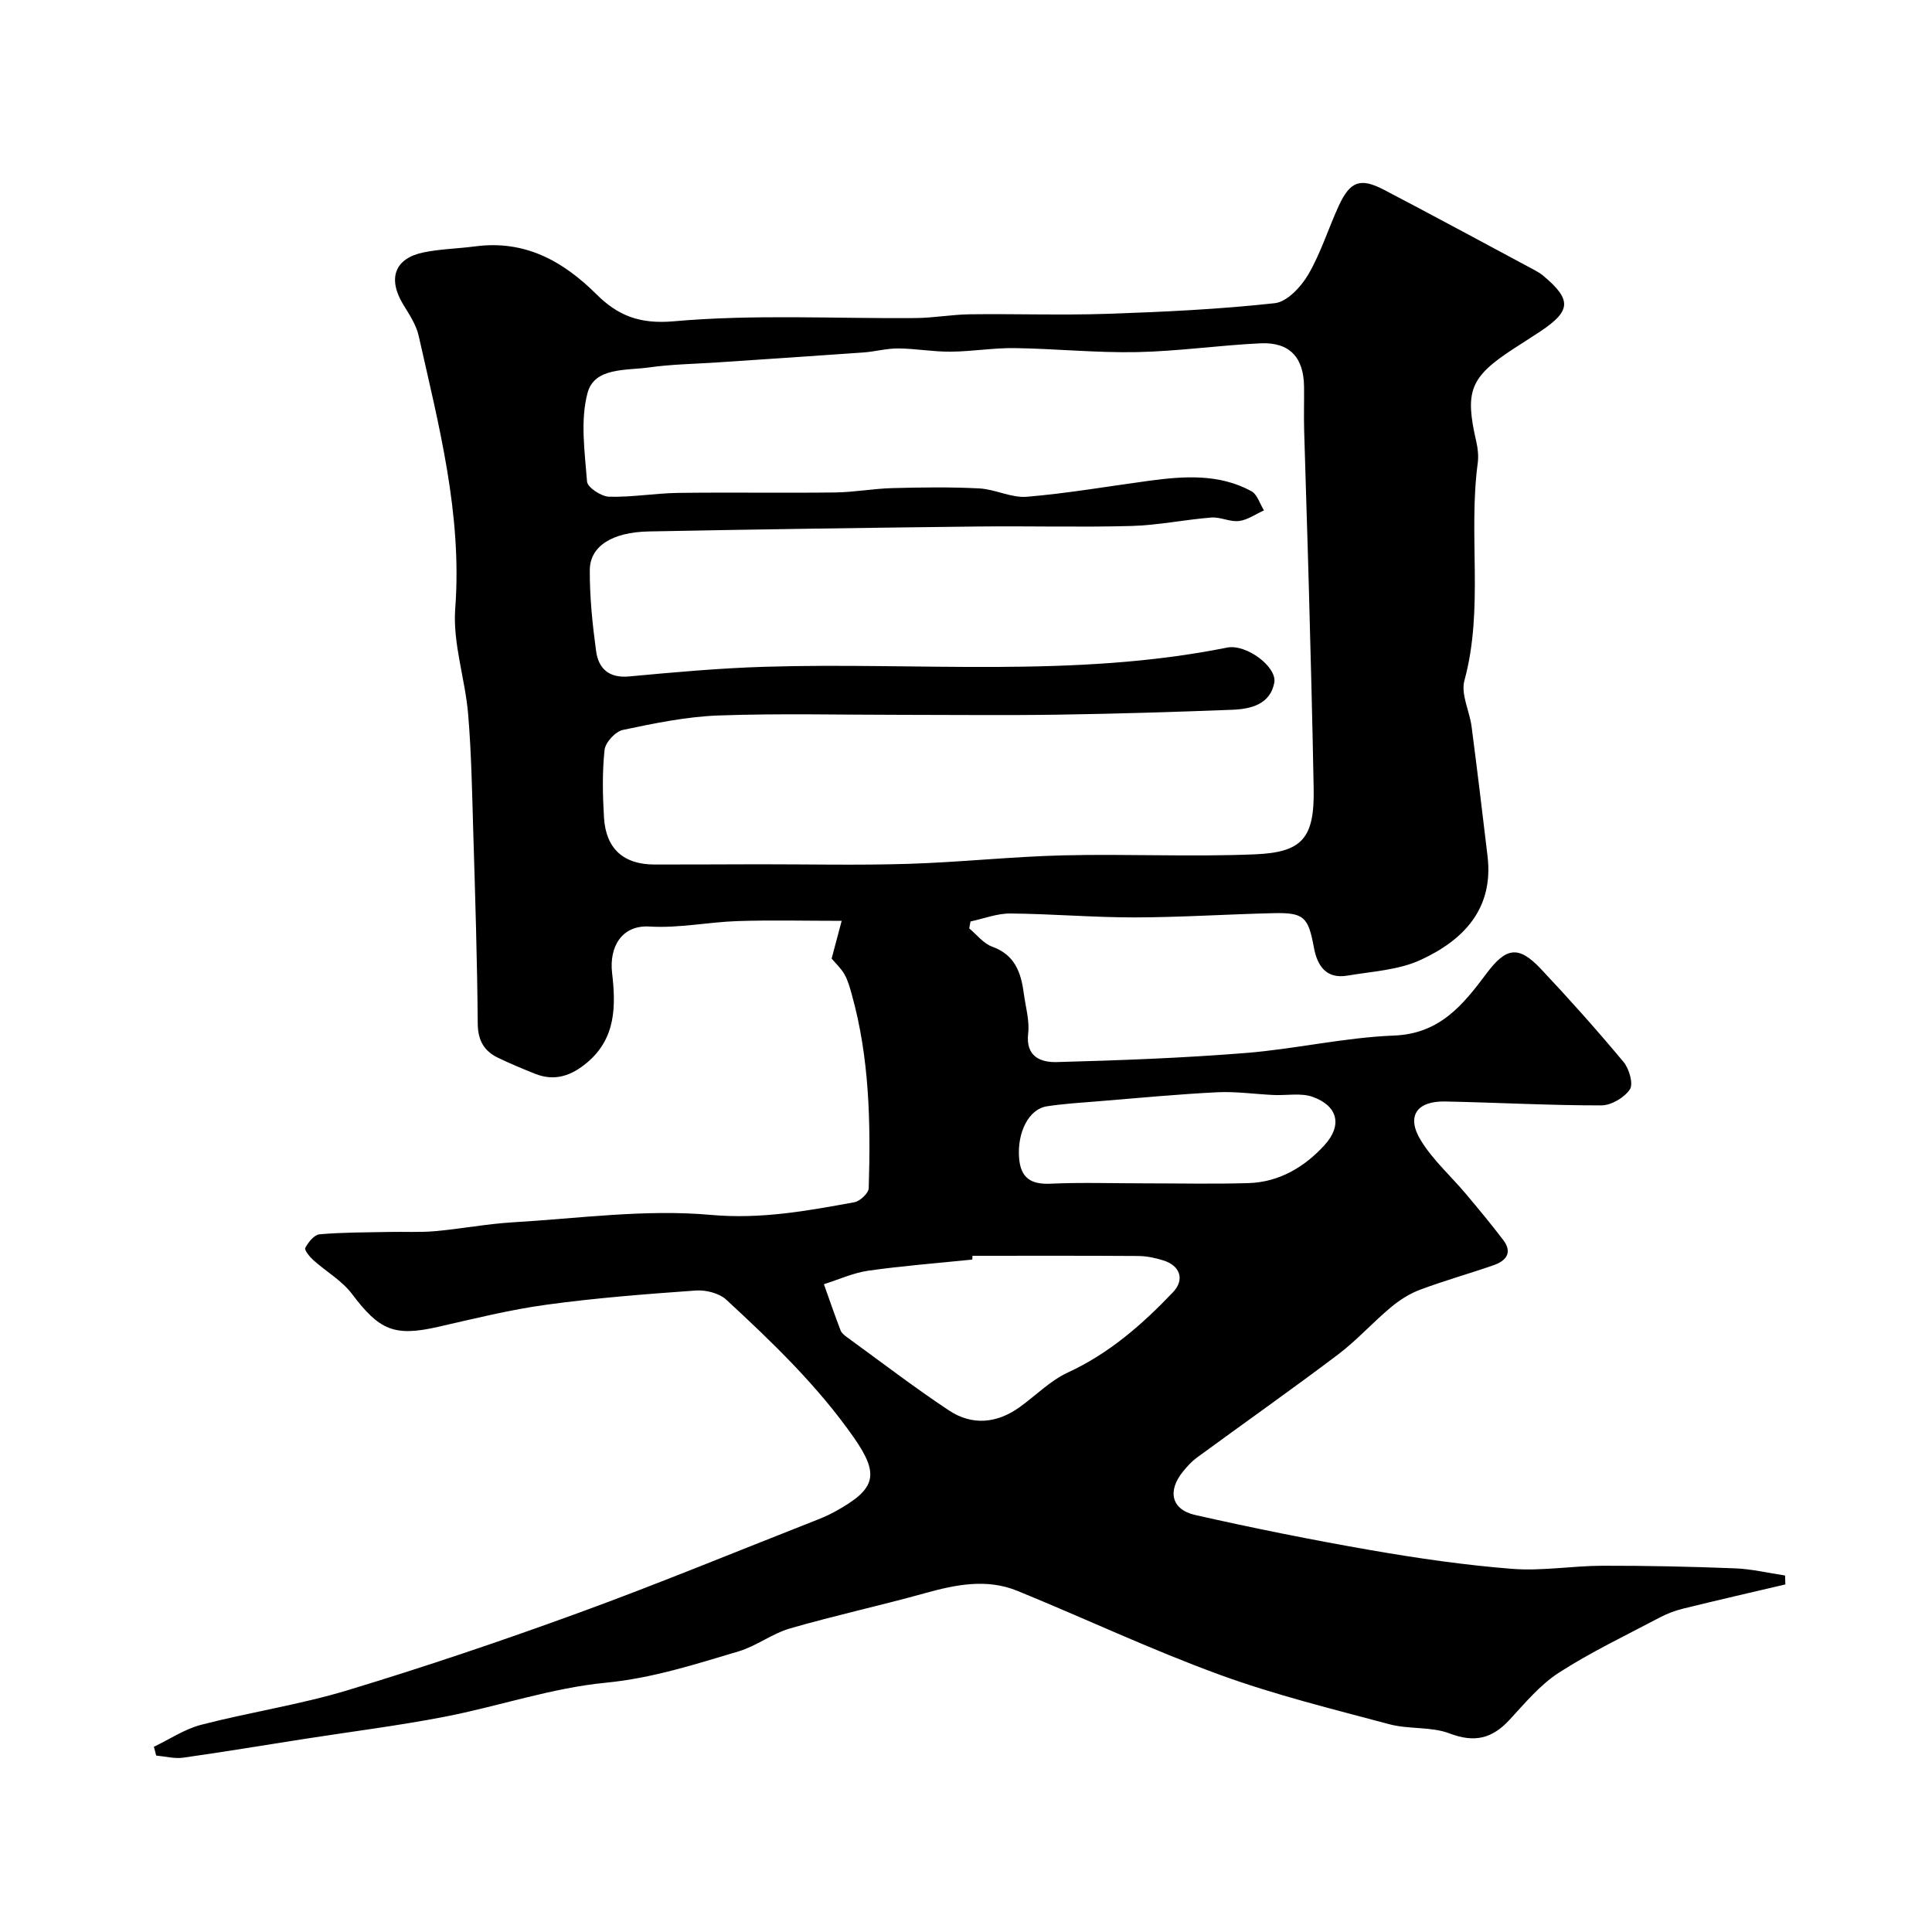 <svg enable-background="new 0 0 400 400" viewBox="0 0 400 400" xmlns="http://www.w3.org/2000/svg"><path d="m31.86 361.65c3.25-1.55 6.36-3.66 9.79-4.55 10.06-2.61 20.42-4.16 30.34-7.16 16.02-4.85 31.9-10.22 47.63-15.95 16.36-5.96 32.46-12.61 48.68-18.98 1.51-.59 3.03-1.2 4.45-1.98 8.52-4.68 9.51-7.55 4.03-15.4-7.47-10.69-16.87-19.73-26.41-28.54-1.47-1.36-4.24-2.05-6.32-1.9-10.31.73-20.63 1.53-30.86 2.93-7.56 1.03-15.02 2.89-22.48 4.59-9.06 2.06-12.15.74-17.83-6.81-2.08-2.76-5.35-4.62-7.99-6.99-.77-.69-1.93-2.12-1.69-2.55.63-1.17 1.85-2.71 2.95-2.81 4.78-.42 9.6-.39 14.4-.49 3.18-.07 6.39.12 9.55-.16 5.36-.48 10.69-1.51 16.05-1.83 13.68-.81 27.5-2.76 41.02-1.54 10.38.93 19.92-.83 29.72-2.62 1.17-.21 2.94-1.88 2.97-2.91.42-13.52.16-27.02-3.53-40.19-.39-1.4-.79-2.85-1.5-4.1-.73-1.27-1.86-2.3-2.65-3.25.72-2.7 1.38-5.17 2.08-7.81-7.48 0-14.52-.18-21.54.05-6.09.2-12.2 1.5-18.22 1.13-5.9-.36-8.37 4.37-7.78 9.54.79 6.85.85 13.56-5.16 18.62-3.26 2.74-6.72 3.96-10.82 2.31-2.56-1.03-5.12-2.09-7.61-3.29-2.92-1.41-4.19-3.6-4.22-7.09-.11-13.27-.53-26.54-.93-39.8-.24-8.1-.38-16.22-1.06-24.3-.62-7.31-3.21-14.67-2.67-21.83 1.47-19.48-3.4-37.92-7.58-56.51-.52-2.29-1.97-4.43-3.22-6.49-3.21-5.32-1.75-9.48 4.18-10.72 3.52-.73 7.17-.79 10.75-1.26 10.23-1.35 18.11 2.96 25.11 9.92 4.35 4.32 8.83 6.23 16.01 5.59 16.57-1.48 33.35-.53 50.05-.67 3.76-.03 7.51-.73 11.27-.78 9.52-.12 19.05.22 28.56-.1 11.54-.39 23.09-.94 34.56-2.2 2.54-.28 5.44-3.39 6.92-5.93 2.61-4.46 4.15-9.53 6.33-14.26 2.33-5.05 4.46-5.84 9.34-3.29 10.51 5.49 20.93 11.14 31.39 16.74.57.31 1.13.67 1.62 1.08 5.87 4.94 5.76 7.22-.56 11.46-1.9 1.27-3.84 2.47-5.75 3.72-8.88 5.82-9.99 8.7-7.58 19.15.33 1.43.49 2.99.3 4.43-2 14.93 1.29 30.16-2.76 45.03-.77 2.83 1.07 6.33 1.49 9.55 1.16 8.93 2.24 17.87 3.3 26.81 1.3 10.94-5.02 17.4-13.83 21.47-4.58 2.12-10.06 2.39-15.17 3.26-4.43.75-6.26-2.05-6.96-5.85-1.15-6.27-2.05-7.22-8.3-7.08-9.6.22-19.19.86-28.78.88-8.59.01-17.19-.74-25.78-.81-2.74-.02-5.49 1.07-8.23 1.65-.09.48-.17.96-.26 1.44 1.57 1.3 2.95 3.13 4.76 3.78 4.72 1.7 5.97 5.39 6.54 9.69.36 2.76 1.21 5.58.9 8.27-.56 4.87 2.66 6.02 5.94 5.93 13.04-.35 26.1-.84 39.1-1.88 10.27-.82 20.44-3.21 30.71-3.61 9.52-.37 14.31-6.4 19.16-12.87 4.04-5.4 6.61-5.85 11.26-.91 5.88 6.25 11.6 12.65 17.09 19.24 1.17 1.4 2.08 4.54 1.32 5.68-1.14 1.71-3.87 3.32-5.92 3.32-10.77.01-21.53-.59-32.3-.81-5.94-.12-8.13 3.06-5.05 8.07 2.5 4.08 6.23 7.39 9.35 11.1 2.62 3.12 5.23 6.27 7.7 9.51 1.99 2.62.57 4.32-1.98 5.21-5.06 1.76-10.24 3.21-15.26 5.09-2.18.82-4.27 2.16-6.07 3.67-3.72 3.11-7 6.79-10.86 9.71-9.64 7.28-19.52 14.24-29.27 21.38-1.06.78-1.98 1.8-2.82 2.82-3.31 4.03-2.5 7.92 2.47 9.05 12.07 2.73 24.22 5.17 36.41 7.29 9.67 1.68 19.42 3.09 29.19 3.86 6.2.49 12.51-.63 18.77-.64 9.15-.02 18.3.18 27.44.54 3.46.14 6.89.97 10.33 1.48.02.62.04 1.23.06 1.85-7.07 1.66-14.16 3.28-21.21 5.02-1.67.41-3.32 1.05-4.84 1.85-7.01 3.7-14.21 7.13-20.85 11.41-3.89 2.51-7.02 6.3-10.23 9.77-3.57 3.86-7.21 4.77-12.36 2.81-3.85-1.47-8.46-.83-12.52-1.92-11.81-3.16-23.75-6.09-35.21-10.28-14.15-5.17-27.82-11.63-41.78-17.33-6.39-2.61-12.82-1.28-19.25.51-9.24 2.57-18.63 4.61-27.83 7.27-3.69 1.07-6.94 3.64-10.62 4.74-9.03 2.69-17.91 5.57-27.54 6.5-11.24 1.09-22.2 4.89-33.37 7.05-9.62 1.86-19.36 3.08-29.04 4.59-8.36 1.3-16.7 2.7-25.08 3.88-1.8.25-3.71-.27-5.57-.44-.17-.63-.33-1.22-.48-1.82zm154.91-213.65c-12.67 0-25.34-.32-37.99.13-6.64.24-13.28 1.62-19.81 2.99-1.55.32-3.63 2.58-3.8 4.13-.5 4.63-.4 9.36-.12 14.02.39 6.46 4.05 9.71 10.45 9.72 7.19.01 14.38-.04 21.57-.05 10.33-.01 20.67.23 30.99-.09 10.71-.33 21.4-1.5 32.11-1.76 13.21-.32 26.45.34 39.65-.21 9.8-.41 12.35-3.32 12.16-13.62-.25-13.79-.62-27.58-.99-41.36-.29-10.94-.68-21.87-.98-32.8-.08-3 .01-6-.02-9-.05-6.09-2.98-9.3-9.02-9.02-8.54.4-17.05 1.65-25.59 1.82-8.42.17-16.87-.71-25.3-.83-4.42-.06-8.86.71-13.29.74-3.6.03-7.2-.64-10.8-.67-2.43-.02-4.85.67-7.3.84-10.03.72-20.06 1.37-30.09 2.05-4.77.32-9.57.38-14.29 1.05-4.68.66-11.23-.06-12.66 5.25-1.54 5.74-.58 12.24-.11 18.37.09 1.21 2.93 3.09 4.55 3.14 4.75.13 9.53-.72 14.3-.79 10.83-.14 21.67.04 32.5-.09 3.93-.05 7.86-.79 11.8-.9 6.01-.16 12.04-.25 18.04.06 3.32.17 6.66 2 9.88 1.73 8.46-.71 16.86-2.17 25.29-3.31 7.23-.97 14.48-1.49 21.18 2.15 1.23.67 1.76 2.62 2.61 3.98-1.72.77-3.38 1.98-5.17 2.2-1.85.23-3.85-.87-5.73-.72-5.54.44-11.05 1.6-16.59 1.75-10.68.29-21.38-.02-32.07.11-22.6.26-45.2.58-67.79 1.02-7.64.15-12.2 3.06-12.23 8.01-.03 5.58.55 11.19 1.3 16.72.49 3.64 2.62 5.68 6.85 5.29 9.35-.87 18.72-1.72 28.1-2 31.91-.98 63.98 2.39 95.68-3.97 4.03-.81 10.39 4.03 9.79 7.25-.84 4.5-4.84 5.47-8.7 5.62-11.95.46-23.91.83-35.87 1.01-10.82.17-21.66.04-32.49.04zm14.57 112c-.01.26-.02.52-.04.78-7.17.74-14.37 1.29-21.51 2.3-3.14.45-6.15 1.84-9.21 2.8 1.14 3.2 2.24 6.41 3.46 9.58.22.57.84 1.04 1.37 1.43 7 5.08 13.87 10.36 21.07 15.13 4.81 3.19 9.96 2.69 14.69-.73 3.31-2.39 6.29-5.45 9.92-7.13 8.55-3.94 15.4-9.94 21.75-16.6 2.49-2.61 1.52-5.51-1.97-6.6-1.68-.53-3.49-.91-5.25-.92-11.42-.08-22.85-.04-34.28-.04zm35.65-15c7.15 0 14.31.16 21.45-.05 6.39-.18 11.66-3.33 15.8-7.88 3.74-4.11 2.72-8.12-2.45-9.97-2.42-.87-5.36-.27-8.07-.39-3.91-.18-7.83-.76-11.71-.57-8.19.41-16.36 1.19-24.53 1.86-3.59.29-7.19.51-10.74 1.05-3.74.57-6.16 5.4-5.75 10.68.32 4.15 2.44 5.54 6.55 5.34 6.47-.29 12.97-.07 19.45-.07z" fill="#000001"/></svg>